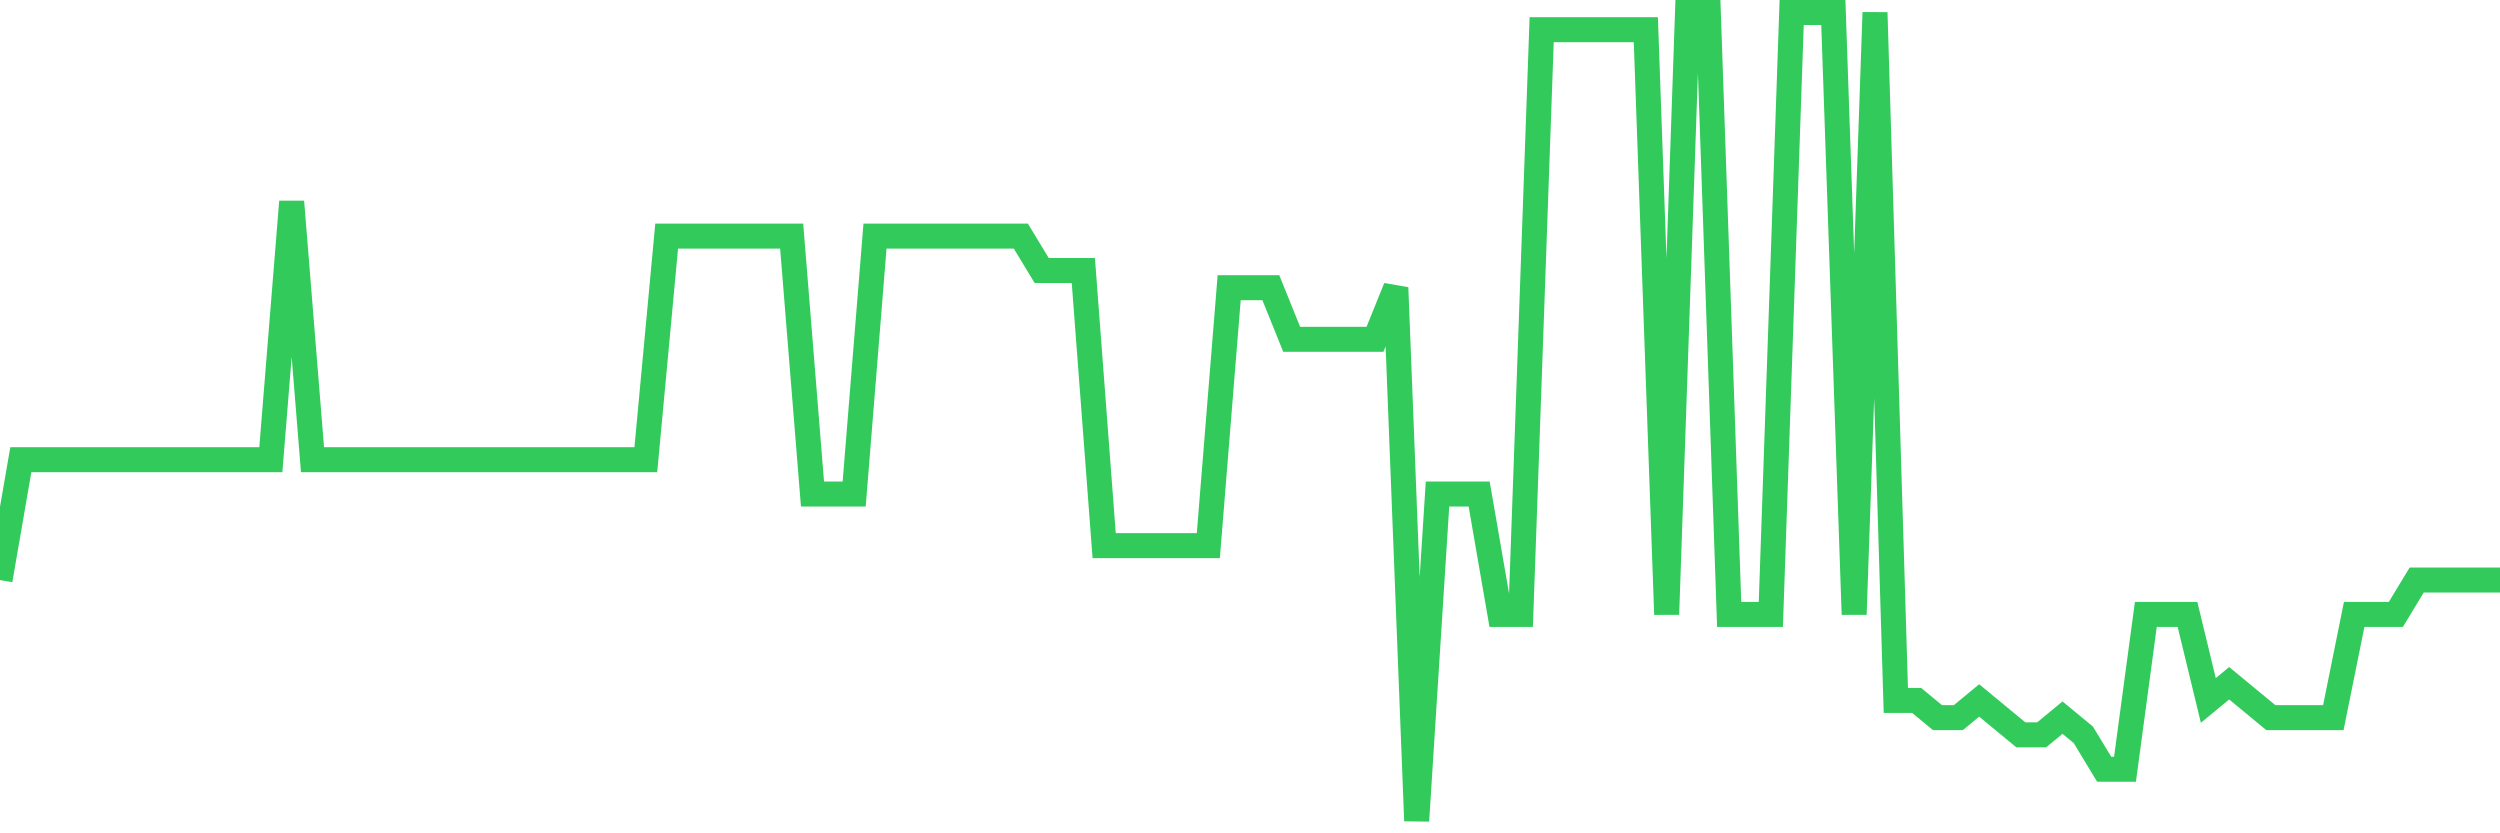 <svg
  xmlns="http://www.w3.org/2000/svg"
  xmlns:xlink="http://www.w3.org/1999/xlink"
  width="120"
  height="40"
  viewBox="0 0 120 40"
  preserveAspectRatio="none"
>
  <polyline
    points="0,27.843 1,22.064 2,22.064 3,22.064 4,22.064 5,22.064 6,22.064 7,22.064 8,22.064 9,22.064 10,22.064 11,22.064 12,22.064 13,22.064 14,9.681 15,22.064 16,22.064 17,22.064 18,22.064 19,22.064 20,22.064 21,22.064 22,22.064 23,22.064 24,22.064 25,22.064 26,22.064 27,22.064 28,22.064 29,22.064 30,22.064 31,22.064 32,11.332 33,11.332 34,11.332 35,11.332 36,11.332 37,11.332 38,11.332 39,23.715 40,23.715 41,23.715 42,11.332 43,11.332 44,11.332 45,11.332 46,11.332 47,11.332 48,11.332 49,11.332 50,12.983 51,12.983 52,12.983 53,26.191 54,26.191 55,26.191 56,26.191 57,26.191 58,26.191 59,13.809 60,13.809 61,13.809 62,16.285 63,16.285 64,16.285 65,16.285 66,16.285 67,13.809 68,39.4 69,23.715 70,23.715 71,23.715 72,29.494 73,29.494 74,1.426 75,1.426 76,1.426 77,1.426 78,1.426 79,1.426 80,29.494 81,0.6 82,0.6 83,29.494 84,29.494 85,29.494 86,0.6 87,0.6 88,0.6 89,29.494 90,0.6 91,33.621 92,33.621 93,34.447 94,34.447 95,33.621 96,34.447 97,35.272 98,35.272 99,34.447 100,35.272 101,36.923 102,36.923 103,29.494 104,29.494 105,29.494 106,33.621 107,32.796 108,33.621 109,34.447 110,34.447 111,34.447 112,34.447 113,29.494 114,29.494 115,29.494 116,27.843 117,27.843 118,27.843 119,27.843 120,27.843"
    fill="none"
    stroke="#32ca5b"
    stroke-width="1.2"
  >
  </polyline>
</svg>